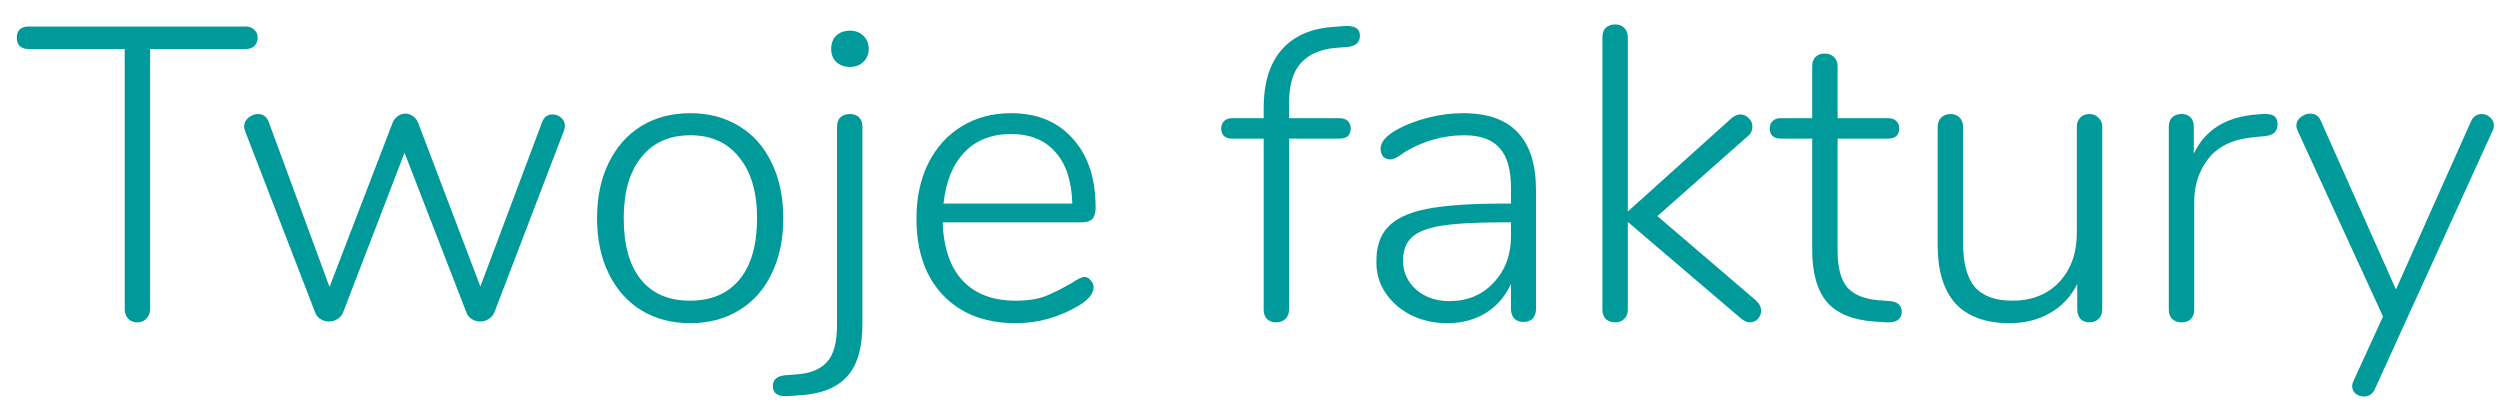 <svg width="96" height="16" viewBox="0 0 96 16" fill="none" xmlns="http://www.w3.org/2000/svg">
<path d="M5.269 12.378C5.12 12.378 5.002 12.33 4.917 12.234C4.831 12.138 4.789 12.015 4.789 11.866V1.882H1.093C0.954 1.882 0.842 1.844 0.757 1.77C0.682 1.695 0.645 1.588 0.645 1.45C0.645 1.311 0.682 1.204 0.757 1.13C0.842 1.055 0.954 1.018 1.093 1.018H9.445C9.573 1.018 9.68 1.06 9.765 1.146C9.85 1.22 9.893 1.322 9.893 1.45C9.893 1.578 9.85 1.684 9.765 1.77C9.68 1.844 9.573 1.882 9.445 1.882H5.765V11.866C5.765 12.015 5.717 12.138 5.621 12.234C5.535 12.33 5.418 12.378 5.269 12.378ZM20.814 4.698C20.888 4.495 21.022 4.394 21.214 4.394C21.342 4.394 21.454 4.436 21.55 4.522C21.646 4.607 21.694 4.714 21.694 4.842C21.694 4.863 21.683 4.916 21.662 5.002L18.99 11.978C18.947 12.095 18.872 12.186 18.766 12.25C18.67 12.314 18.563 12.346 18.446 12.346C18.328 12.346 18.216 12.314 18.11 12.25C18.014 12.186 17.944 12.095 17.902 11.978L15.534 5.866L13.182 11.978C13.139 12.095 13.064 12.186 12.958 12.25C12.862 12.314 12.755 12.346 12.638 12.346C12.52 12.346 12.408 12.314 12.302 12.25C12.206 12.186 12.136 12.095 12.094 11.978L9.406 5.018C9.384 4.954 9.374 4.9 9.374 4.858C9.374 4.73 9.427 4.618 9.534 4.522C9.651 4.426 9.774 4.378 9.902 4.378C10.104 4.378 10.243 4.479 10.318 4.682L12.654 11.018L15.07 4.73C15.112 4.612 15.182 4.522 15.278 4.458C15.374 4.394 15.47 4.362 15.566 4.362C15.672 4.362 15.768 4.394 15.854 4.458C15.95 4.522 16.019 4.612 16.062 4.73L18.446 11.002L20.814 4.698ZM26.511 12.41C25.796 12.41 25.167 12.244 24.623 11.914C24.089 11.583 23.673 11.114 23.375 10.506C23.076 9.898 22.927 9.188 22.927 8.378C22.927 7.567 23.076 6.858 23.375 6.25C23.673 5.642 24.089 5.172 24.623 4.842C25.167 4.511 25.796 4.346 26.511 4.346C27.215 4.346 27.839 4.511 28.383 4.842C28.927 5.172 29.343 5.642 29.631 6.25C29.929 6.858 30.079 7.567 30.079 8.378C30.079 9.188 29.929 9.898 29.631 10.506C29.343 11.114 28.927 11.583 28.383 11.914C27.839 12.244 27.215 12.41 26.511 12.41ZM26.495 11.546C27.316 11.546 27.951 11.274 28.399 10.73C28.847 10.186 29.071 9.402 29.071 8.378C29.071 7.375 28.841 6.596 28.383 6.042C27.935 5.476 27.311 5.194 26.511 5.194C25.7 5.194 25.071 5.476 24.623 6.042C24.175 6.596 23.951 7.375 23.951 8.378C23.951 9.402 24.169 10.186 24.607 10.73C25.044 11.274 25.673 11.546 26.495 11.546ZM30.301 15.21C29.885 15.242 29.677 15.114 29.677 14.826C29.677 14.58 29.832 14.442 30.141 14.41L30.573 14.378C31.107 14.346 31.501 14.186 31.757 13.898C32.013 13.62 32.141 13.151 32.141 12.49V4.874C32.141 4.714 32.184 4.591 32.269 4.506C32.365 4.42 32.488 4.378 32.637 4.378C32.787 4.378 32.904 4.42 32.989 4.506C33.075 4.591 33.117 4.714 33.117 4.874V12.442C33.117 13.348 32.925 14.015 32.541 14.442C32.157 14.879 31.555 15.124 30.733 15.178L30.301 15.21ZM32.637 2.57C32.424 2.57 32.248 2.506 32.109 2.378C31.981 2.25 31.917 2.084 31.917 1.882C31.917 1.668 31.981 1.498 32.109 1.37C32.248 1.242 32.424 1.178 32.637 1.178C32.851 1.178 33.021 1.242 33.149 1.37C33.288 1.498 33.357 1.668 33.357 1.882C33.357 2.084 33.288 2.25 33.149 2.378C33.021 2.506 32.851 2.57 32.637 2.57ZM41.64 10.634C41.736 10.634 41.816 10.676 41.88 10.762C41.955 10.836 41.992 10.927 41.992 11.034C41.992 11.268 41.811 11.498 41.448 11.722C40.68 12.18 39.87 12.41 39.016 12.41C37.832 12.41 36.899 12.052 36.216 11.338C35.533 10.623 35.192 9.642 35.192 8.394C35.192 7.594 35.342 6.89 35.64 6.282C35.95 5.663 36.376 5.188 36.92 4.858C37.475 4.516 38.109 4.346 38.824 4.346C39.827 4.346 40.616 4.671 41.192 5.322C41.779 5.962 42.072 6.847 42.072 7.978C42.072 8.17 42.029 8.314 41.944 8.41C41.859 8.495 41.72 8.538 41.528 8.538H36.2C36.232 9.519 36.488 10.266 36.968 10.778C37.448 11.29 38.126 11.546 39 11.546C39.459 11.546 39.843 11.487 40.152 11.37C40.462 11.242 40.792 11.076 41.144 10.874C41.379 10.714 41.544 10.634 41.64 10.634ZM38.824 5.146C38.078 5.146 37.48 5.38 37.032 5.85C36.584 6.319 36.318 6.975 36.232 7.818H41.176C41.155 6.964 40.941 6.308 40.536 5.85C40.131 5.38 39.56 5.146 38.824 5.146ZM51.341 1.834C50.733 1.876 50.275 2.068 49.965 2.41C49.656 2.74 49.501 3.252 49.501 3.946V4.538H51.437C51.576 4.538 51.683 4.575 51.757 4.65C51.832 4.724 51.869 4.82 51.869 4.938C51.869 5.055 51.832 5.151 51.757 5.226C51.683 5.29 51.576 5.322 51.437 5.322H49.501V11.882C49.501 12.031 49.453 12.154 49.357 12.25C49.261 12.335 49.144 12.378 49.005 12.378C48.856 12.378 48.739 12.335 48.653 12.25C48.568 12.164 48.525 12.042 48.525 11.882V5.322H47.309C47.181 5.322 47.08 5.29 47.005 5.226C46.931 5.151 46.893 5.055 46.893 4.938C46.893 4.82 46.931 4.724 47.005 4.65C47.08 4.575 47.181 4.538 47.309 4.538H48.525V4.138C48.525 3.199 48.749 2.463 49.197 1.93C49.656 1.396 50.317 1.098 51.181 1.034L51.597 1.002C52.013 0.97 52.221 1.092 52.221 1.37C52.221 1.626 52.067 1.77 51.757 1.802L51.341 1.834ZM56.182 4.346C57.121 4.346 57.819 4.591 58.278 5.082C58.747 5.572 58.982 6.314 58.982 7.306V11.866C58.982 12.015 58.939 12.138 58.854 12.234C58.769 12.319 58.651 12.362 58.502 12.362C58.353 12.362 58.235 12.319 58.15 12.234C58.065 12.138 58.022 12.015 58.022 11.866V10.906C57.798 11.386 57.473 11.759 57.046 12.026C56.619 12.282 56.129 12.41 55.574 12.41C55.073 12.41 54.614 12.308 54.198 12.106C53.793 11.903 53.467 11.626 53.222 11.274C52.977 10.922 52.854 10.527 52.854 10.09C52.843 9.503 52.987 9.05 53.286 8.73C53.585 8.399 54.081 8.164 54.774 8.026C55.467 7.887 56.438 7.818 57.686 7.818H58.022V7.226C58.022 6.522 57.878 6.01 57.59 5.69C57.302 5.359 56.849 5.194 56.23 5.194C55.441 5.194 54.689 5.402 53.974 5.818C53.942 5.839 53.857 5.898 53.718 5.994C53.59 6.079 53.478 6.122 53.382 6.122C53.275 6.122 53.185 6.084 53.11 6.01C53.046 5.924 53.014 5.823 53.014 5.706C53.014 5.471 53.201 5.242 53.574 5.018C53.947 4.804 54.363 4.639 54.822 4.522C55.281 4.404 55.734 4.346 56.182 4.346ZM55.654 11.562C56.347 11.562 56.913 11.327 57.35 10.858C57.798 10.388 58.022 9.791 58.022 9.066V8.538H57.718C56.694 8.538 55.91 8.58 55.366 8.666C54.822 8.751 54.438 8.9 54.214 9.114C53.99 9.316 53.878 9.615 53.878 10.01C53.878 10.458 54.049 10.831 54.39 11.13C54.731 11.418 55.153 11.562 55.654 11.562ZM67.42 11.53C67.559 11.658 67.628 11.791 67.628 11.93C67.628 12.047 67.585 12.154 67.5 12.25C67.415 12.335 67.313 12.378 67.196 12.378C67.089 12.378 66.977 12.33 66.86 12.234L62.508 8.522V11.882C62.508 12.042 62.46 12.164 62.364 12.25C62.279 12.335 62.167 12.378 62.028 12.378C61.879 12.378 61.756 12.335 61.66 12.25C61.575 12.164 61.532 12.042 61.532 11.882V1.434C61.532 1.274 61.575 1.151 61.66 1.066C61.756 0.98 61.879 0.938 62.028 0.938C62.167 0.938 62.279 0.98 62.364 1.066C62.46 1.151 62.508 1.274 62.508 1.434V8.122L66.492 4.538C66.609 4.442 66.721 4.394 66.828 4.394C66.956 4.394 67.063 4.442 67.148 4.538C67.244 4.623 67.292 4.73 67.292 4.858C67.292 5.018 67.228 5.146 67.1 5.242L63.644 8.298L67.42 11.53ZM72.58 11.562C72.879 11.594 73.028 11.732 73.028 11.978C73.028 12.106 72.98 12.207 72.884 12.282C72.788 12.356 72.633 12.388 72.42 12.378L71.972 12.346C71.161 12.292 70.558 12.047 70.164 11.61C69.78 11.162 69.588 10.484 69.588 9.578V5.322H68.372C68.244 5.322 68.142 5.29 68.068 5.226C67.993 5.151 67.956 5.055 67.956 4.938C67.956 4.82 67.993 4.724 68.068 4.65C68.142 4.575 68.244 4.538 68.372 4.538H69.588V2.554C69.588 2.394 69.63 2.271 69.716 2.186C69.801 2.1 69.918 2.058 70.068 2.058C70.217 2.058 70.335 2.1 70.42 2.186C70.516 2.271 70.564 2.394 70.564 2.554V4.538H72.5C72.638 4.538 72.745 4.575 72.82 4.65C72.894 4.724 72.932 4.82 72.932 4.938C72.932 5.055 72.894 5.151 72.82 5.226C72.745 5.29 72.638 5.322 72.5 5.322H70.564V9.626C70.564 10.287 70.692 10.762 70.948 11.05C71.204 11.327 71.604 11.487 72.148 11.53L72.58 11.562ZM80.23 4.378C80.379 4.378 80.497 4.426 80.582 4.522C80.678 4.607 80.726 4.724 80.726 4.874V11.882C80.726 12.031 80.678 12.154 80.582 12.25C80.497 12.335 80.379 12.378 80.23 12.378C80.091 12.378 79.98 12.335 79.894 12.25C79.809 12.154 79.766 12.031 79.766 11.882V10.906C79.521 11.396 79.169 11.77 78.71 12.026C78.262 12.282 77.75 12.41 77.174 12.41C76.257 12.41 75.564 12.159 75.094 11.658C74.635 11.146 74.406 10.394 74.406 9.402V4.874C74.406 4.724 74.449 4.607 74.534 4.522C74.63 4.426 74.753 4.378 74.902 4.378C75.052 4.378 75.169 4.426 75.254 4.522C75.34 4.607 75.382 4.724 75.382 4.874V9.338C75.382 10.095 75.531 10.655 75.83 11.018C76.139 11.37 76.62 11.546 77.27 11.546C78.017 11.546 78.614 11.311 79.062 10.842C79.521 10.362 79.75 9.727 79.75 8.938V4.874C79.75 4.724 79.793 4.607 79.878 4.522C79.963 4.426 80.081 4.378 80.23 4.378ZM86.898 4.378C87.101 4.367 87.245 4.394 87.33 4.458C87.415 4.522 87.458 4.628 87.458 4.778C87.458 5.044 87.298 5.194 86.978 5.226L86.498 5.274C85.741 5.348 85.175 5.62 84.802 6.09C84.439 6.559 84.258 7.108 84.258 7.738V11.882C84.258 12.042 84.215 12.164 84.13 12.25C84.045 12.335 83.927 12.378 83.778 12.378C83.629 12.378 83.506 12.335 83.41 12.25C83.325 12.164 83.282 12.042 83.282 11.882V4.874C83.282 4.714 83.325 4.591 83.41 4.506C83.506 4.42 83.629 4.378 83.778 4.378C83.917 4.378 84.029 4.42 84.114 4.506C84.199 4.591 84.242 4.708 84.242 4.858V5.898C84.679 4.98 85.49 4.479 86.674 4.394L86.898 4.378ZM94.884 4.666C94.969 4.474 95.108 4.378 95.3 4.378C95.418 4.378 95.524 4.42 95.62 4.506C95.716 4.591 95.764 4.692 95.764 4.81C95.764 4.884 95.748 4.954 95.716 5.018L91.188 14.954C91.103 15.135 90.964 15.226 90.772 15.226C90.655 15.226 90.548 15.188 90.452 15.114C90.367 15.039 90.324 14.943 90.324 14.826C90.324 14.762 90.34 14.698 90.372 14.634L91.508 12.154L88.228 5.018C88.196 4.954 88.18 4.89 88.18 4.826C88.18 4.698 88.234 4.591 88.34 4.506C88.457 4.41 88.58 4.362 88.708 4.362C88.911 4.362 89.049 4.458 89.124 4.65L92.004 11.114L94.884 4.666Z" fill="#019A9A"/>
</svg>

